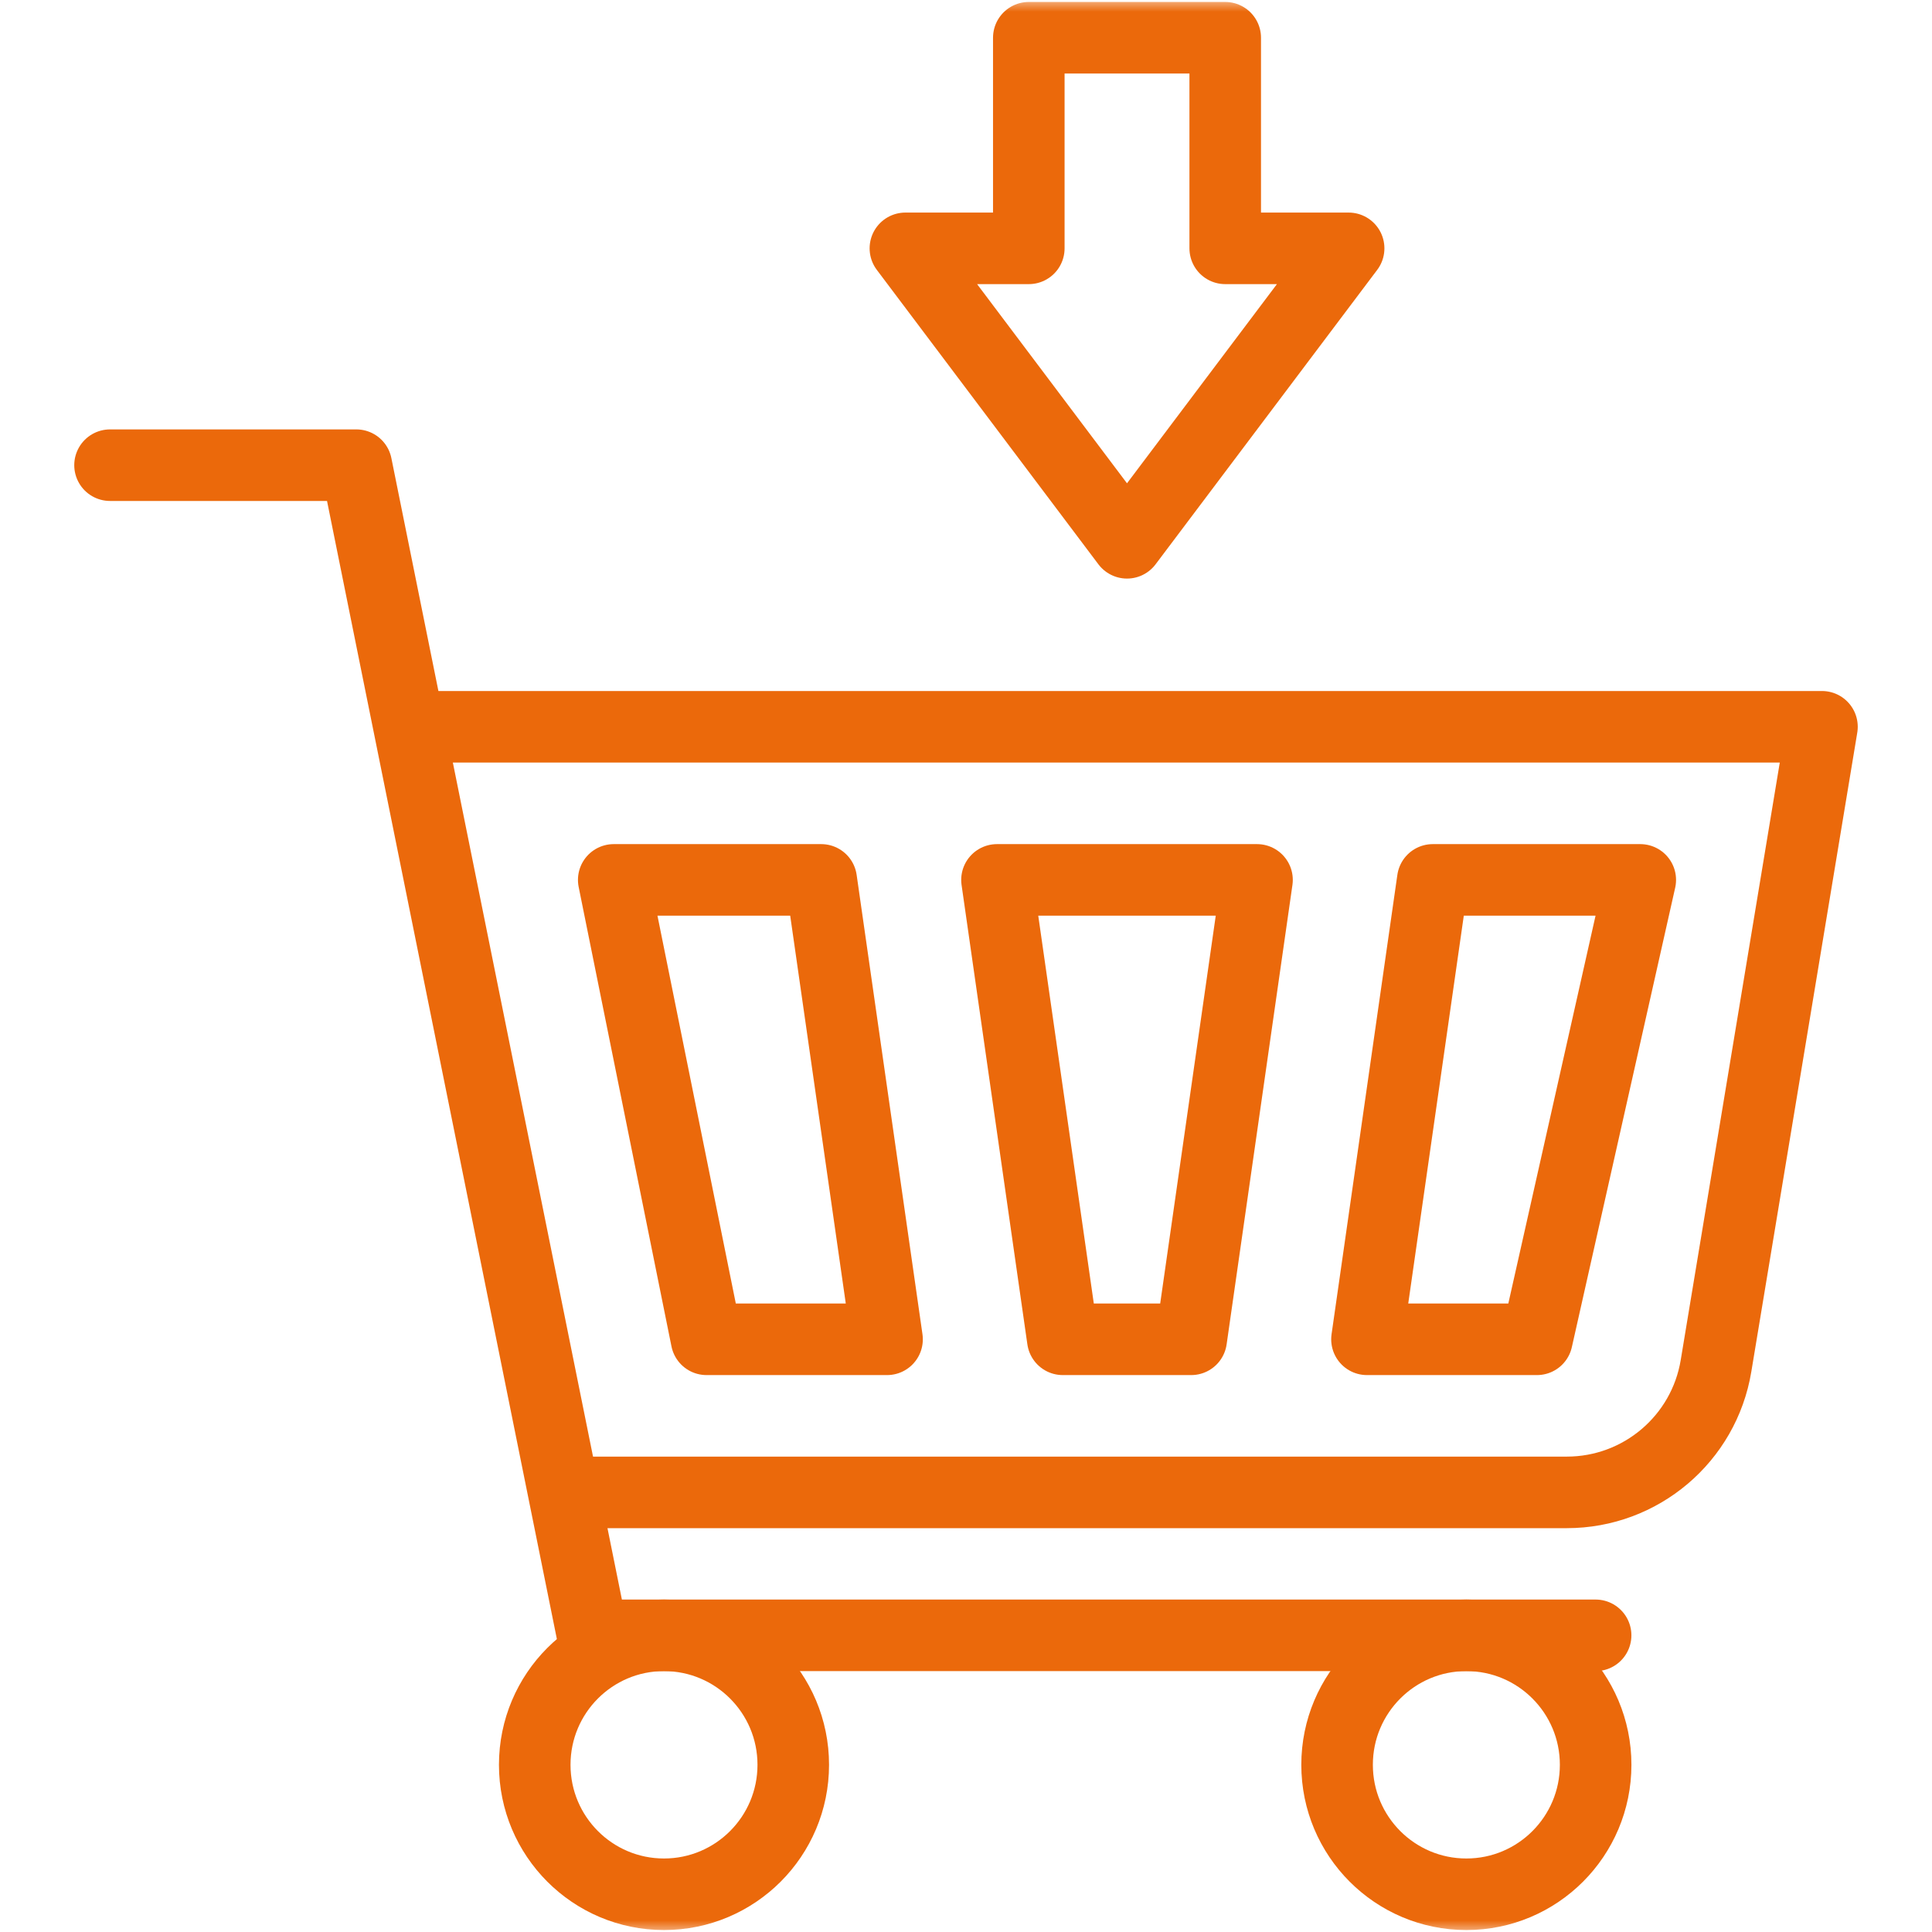 <?xml version="1.0" encoding="UTF-8"?>
<svg xmlns="http://www.w3.org/2000/svg" width="81" height="81" viewBox="0 0 81 81" fill="none">
  <mask id="mask0_4007_65" style="mask-type:luminance" maskUnits="userSpaceOnUse" x="0" y="0" width="81" height="81">
    <path d="M79.5 79.5V1.5H1.5V79.5H79.5Z" fill="white" stroke="white" stroke-width="3"></path>
  </mask>
  <g mask="url(#mask0_4007_65)">
    <path d="M66.897 68.562H24.846L14.938 19.503H4.613" stroke="#EB690B" stroke-width="3" stroke-miterlimit="10" stroke-linecap="round" stroke-linejoin="round"></path>
    <path d="M23.786 62.569H65.689C68.791 62.569 71.438 60.325 71.945 57.265L76.387 30.471H17.303" stroke="#EB690B" stroke-width="3" stroke-miterlimit="10" stroke-linecap="round" stroke-linejoin="round"></path>
    <path d="M41.799 36.89L44.558 56.151H49.942L52.701 36.89H41.799Z" stroke="#EB690B" stroke-width="3" stroke-miterlimit="10" stroke-linecap="round" stroke-linejoin="round"></path>
    <path d="M60.07 36.89L57.311 56.151H64.437L68.769 36.89H60.07Z" stroke="#EB690B" stroke-width="3" stroke-miterlimit="10" stroke-linecap="round" stroke-linejoin="round"></path>
    <path d="M34.43 36.89H25.731L29.622 56.151H37.19L34.43 36.89Z" stroke="#EB690B" stroke-width="3" stroke-miterlimit="10" stroke-linecap="round" stroke-linejoin="round"></path>
    <path d="M33.258 73.99C33.258 76.988 30.831 79.418 27.838 79.418C24.845 79.418 22.419 76.988 22.419 73.99C22.419 70.992 24.845 68.562 27.838 68.562C30.831 68.562 33.258 70.992 33.258 73.99Z" stroke="#EB690B" stroke-width="3" stroke-miterlimit="10" stroke-linecap="round" stroke-linejoin="round"></path>
    <path d="M66.898 73.99C66.898 76.988 64.471 79.418 61.478 79.418C58.485 79.418 56.058 76.988 56.058 73.99C56.058 70.992 58.485 68.562 61.478 68.562C64.471 68.562 66.898 70.992 66.898 73.99Z" stroke="#EB690B" stroke-width="3" stroke-miterlimit="10" stroke-linecap="round" stroke-linejoin="round"></path>
    <path d="M37.959 10.412L47.25 22.757L56.542 10.412H51.368V1.582H43.133V10.412H37.959Z" stroke="#EB690B" stroke-width="3" stroke-miterlimit="10" stroke-linecap="round" stroke-linejoin="round"></path>
  </g>
</svg>
